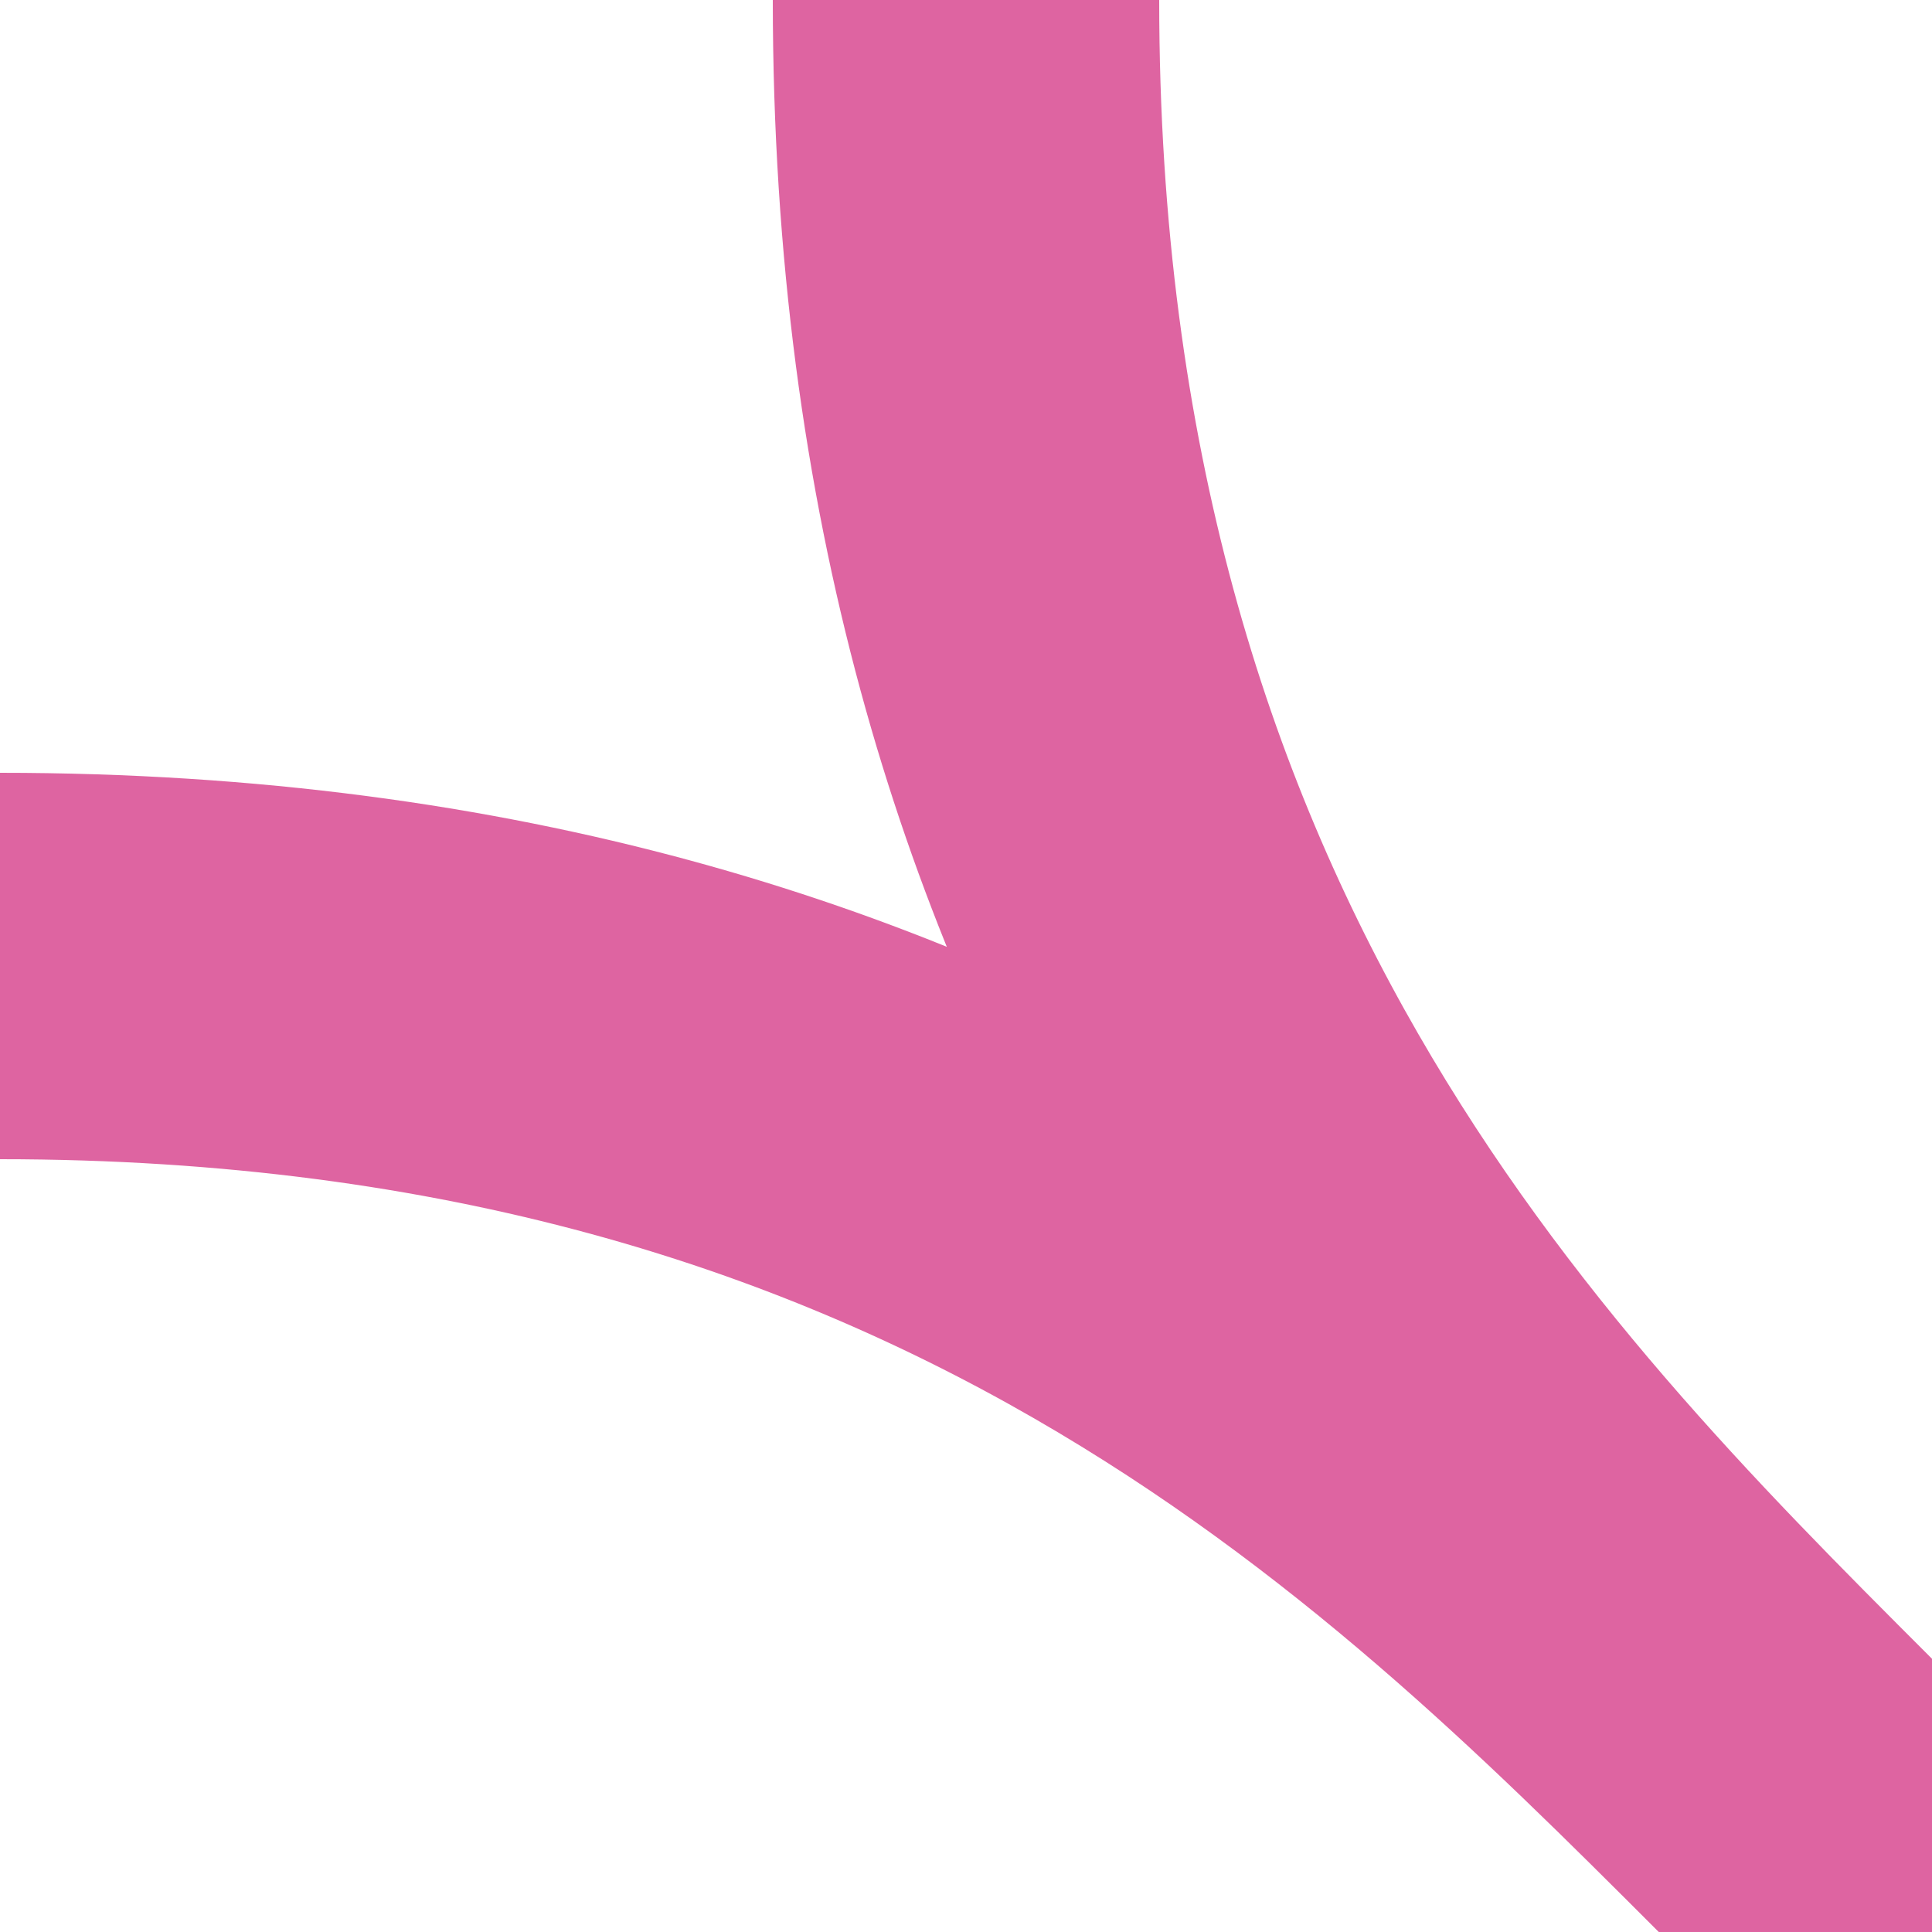 <?xml version="1.0" encoding="UTF-8"?>
<svg xmlns="http://www.w3.org/2000/svg" width="500" height="500">
	<title>exABZ2+gr ruby</title>
	<path d="M 0,250 C 250,250 375,375 464,464 L 500,500 M 464,464 C 375,375 250,250 250,0" stroke="#DE64A1" stroke-width="100" fill="none"/>
</svg>